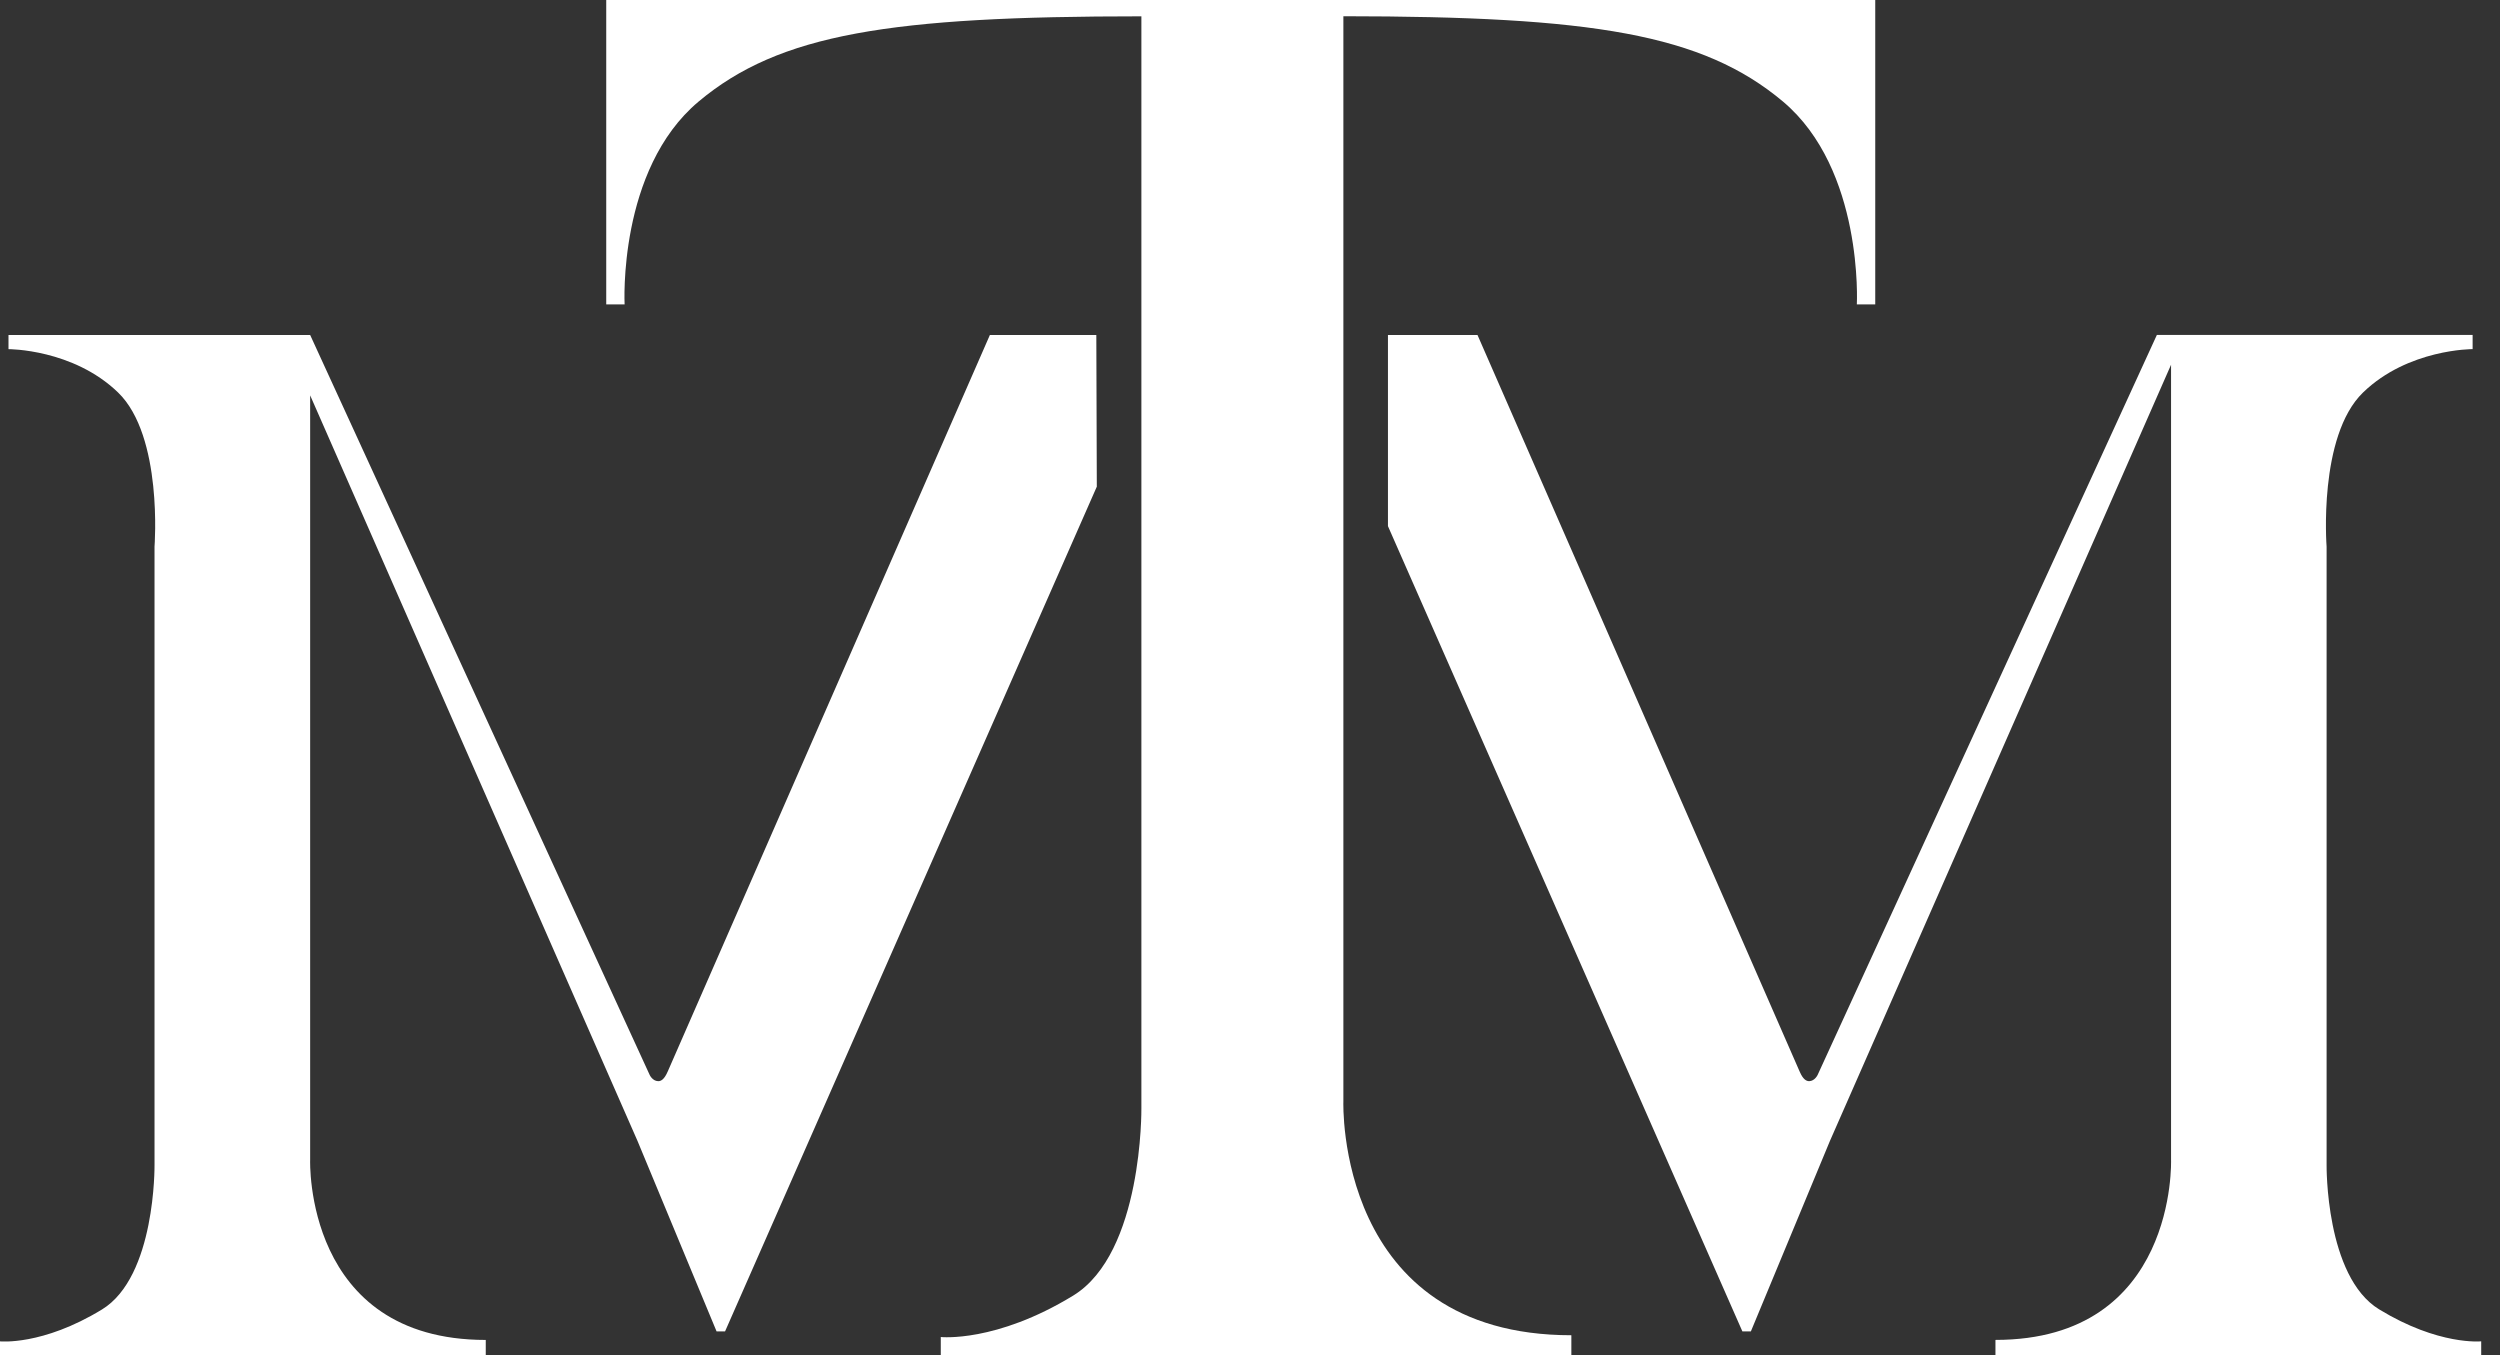 <svg width="83" height="45" viewBox="0 0 83 45" fill="none" xmlns="http://www.w3.org/2000/svg">
<rect x="0" y="0" width="83" height="45" fill="#333333" stroke="none"/>
<path d="M36.398 11.122H32.864L22.172 35.566C22.167 35.576 22.162 35.585 22.158 35.596C22.056 35.827 21.948 35.898 21.852 35.895C21.66 35.891 21.568 35.685 21.568 35.685L10.297 11.121H0.282V11.592C0.282 11.592 2.422 11.583 3.92 13.031C5.417 14.479 5.13 18.148 5.13 18.148V38.682C5.13 38.682 5.173 42.384 3.385 43.475C1.404 44.684 -0.002 44.533 -0.002 44.533V45.004H16.127V44.486C10.087 44.486 10.297 38.51 10.297 38.51V13.126L21.163 37.874L23.79 44.202H24.072L36.414 16.157L36.398 11.122Z" fill="white"/>
<path d="M78.988 43.471C77.198 42.38 77.243 38.679 77.243 38.679V18.148C77.243 18.148 76.956 14.48 78.454 13.03C79.951 11.581 82.091 11.591 82.091 11.591V11.12H71.608L60.347 35.684C60.347 35.684 60.255 35.89 60.063 35.895C59.967 35.895 59.859 35.827 59.758 35.596C59.753 35.584 59.749 35.576 59.744 35.566L49.053 11.122H46.08V17.468L57.847 44.202H58.129L60.755 37.876L72.079 12.109V38.509C72.079 38.509 72.288 44.485 66.249 44.485V45.003H82.376V44.532C82.376 44.532 80.968 44.68 78.988 43.471Z" fill="white"/>
<path d="M44.6 0H20.127V10.107H20.737C20.737 10.107 20.505 5.629 23.192 3.373C25.88 1.117 29.575 0.542 37.894 0.542V36.793C37.894 36.793 37.949 41.598 35.628 43.015C33.057 44.585 31.234 44.389 31.234 44.389V45H52.169V44.33C44.329 44.33 44.6 36.572 44.6 36.572V0.539C52.842 0.544 56.517 1.123 59.193 3.37C61.88 5.629 61.647 10.107 61.647 10.107H62.258V0H44.6Z" fill="white"/>
</svg>
